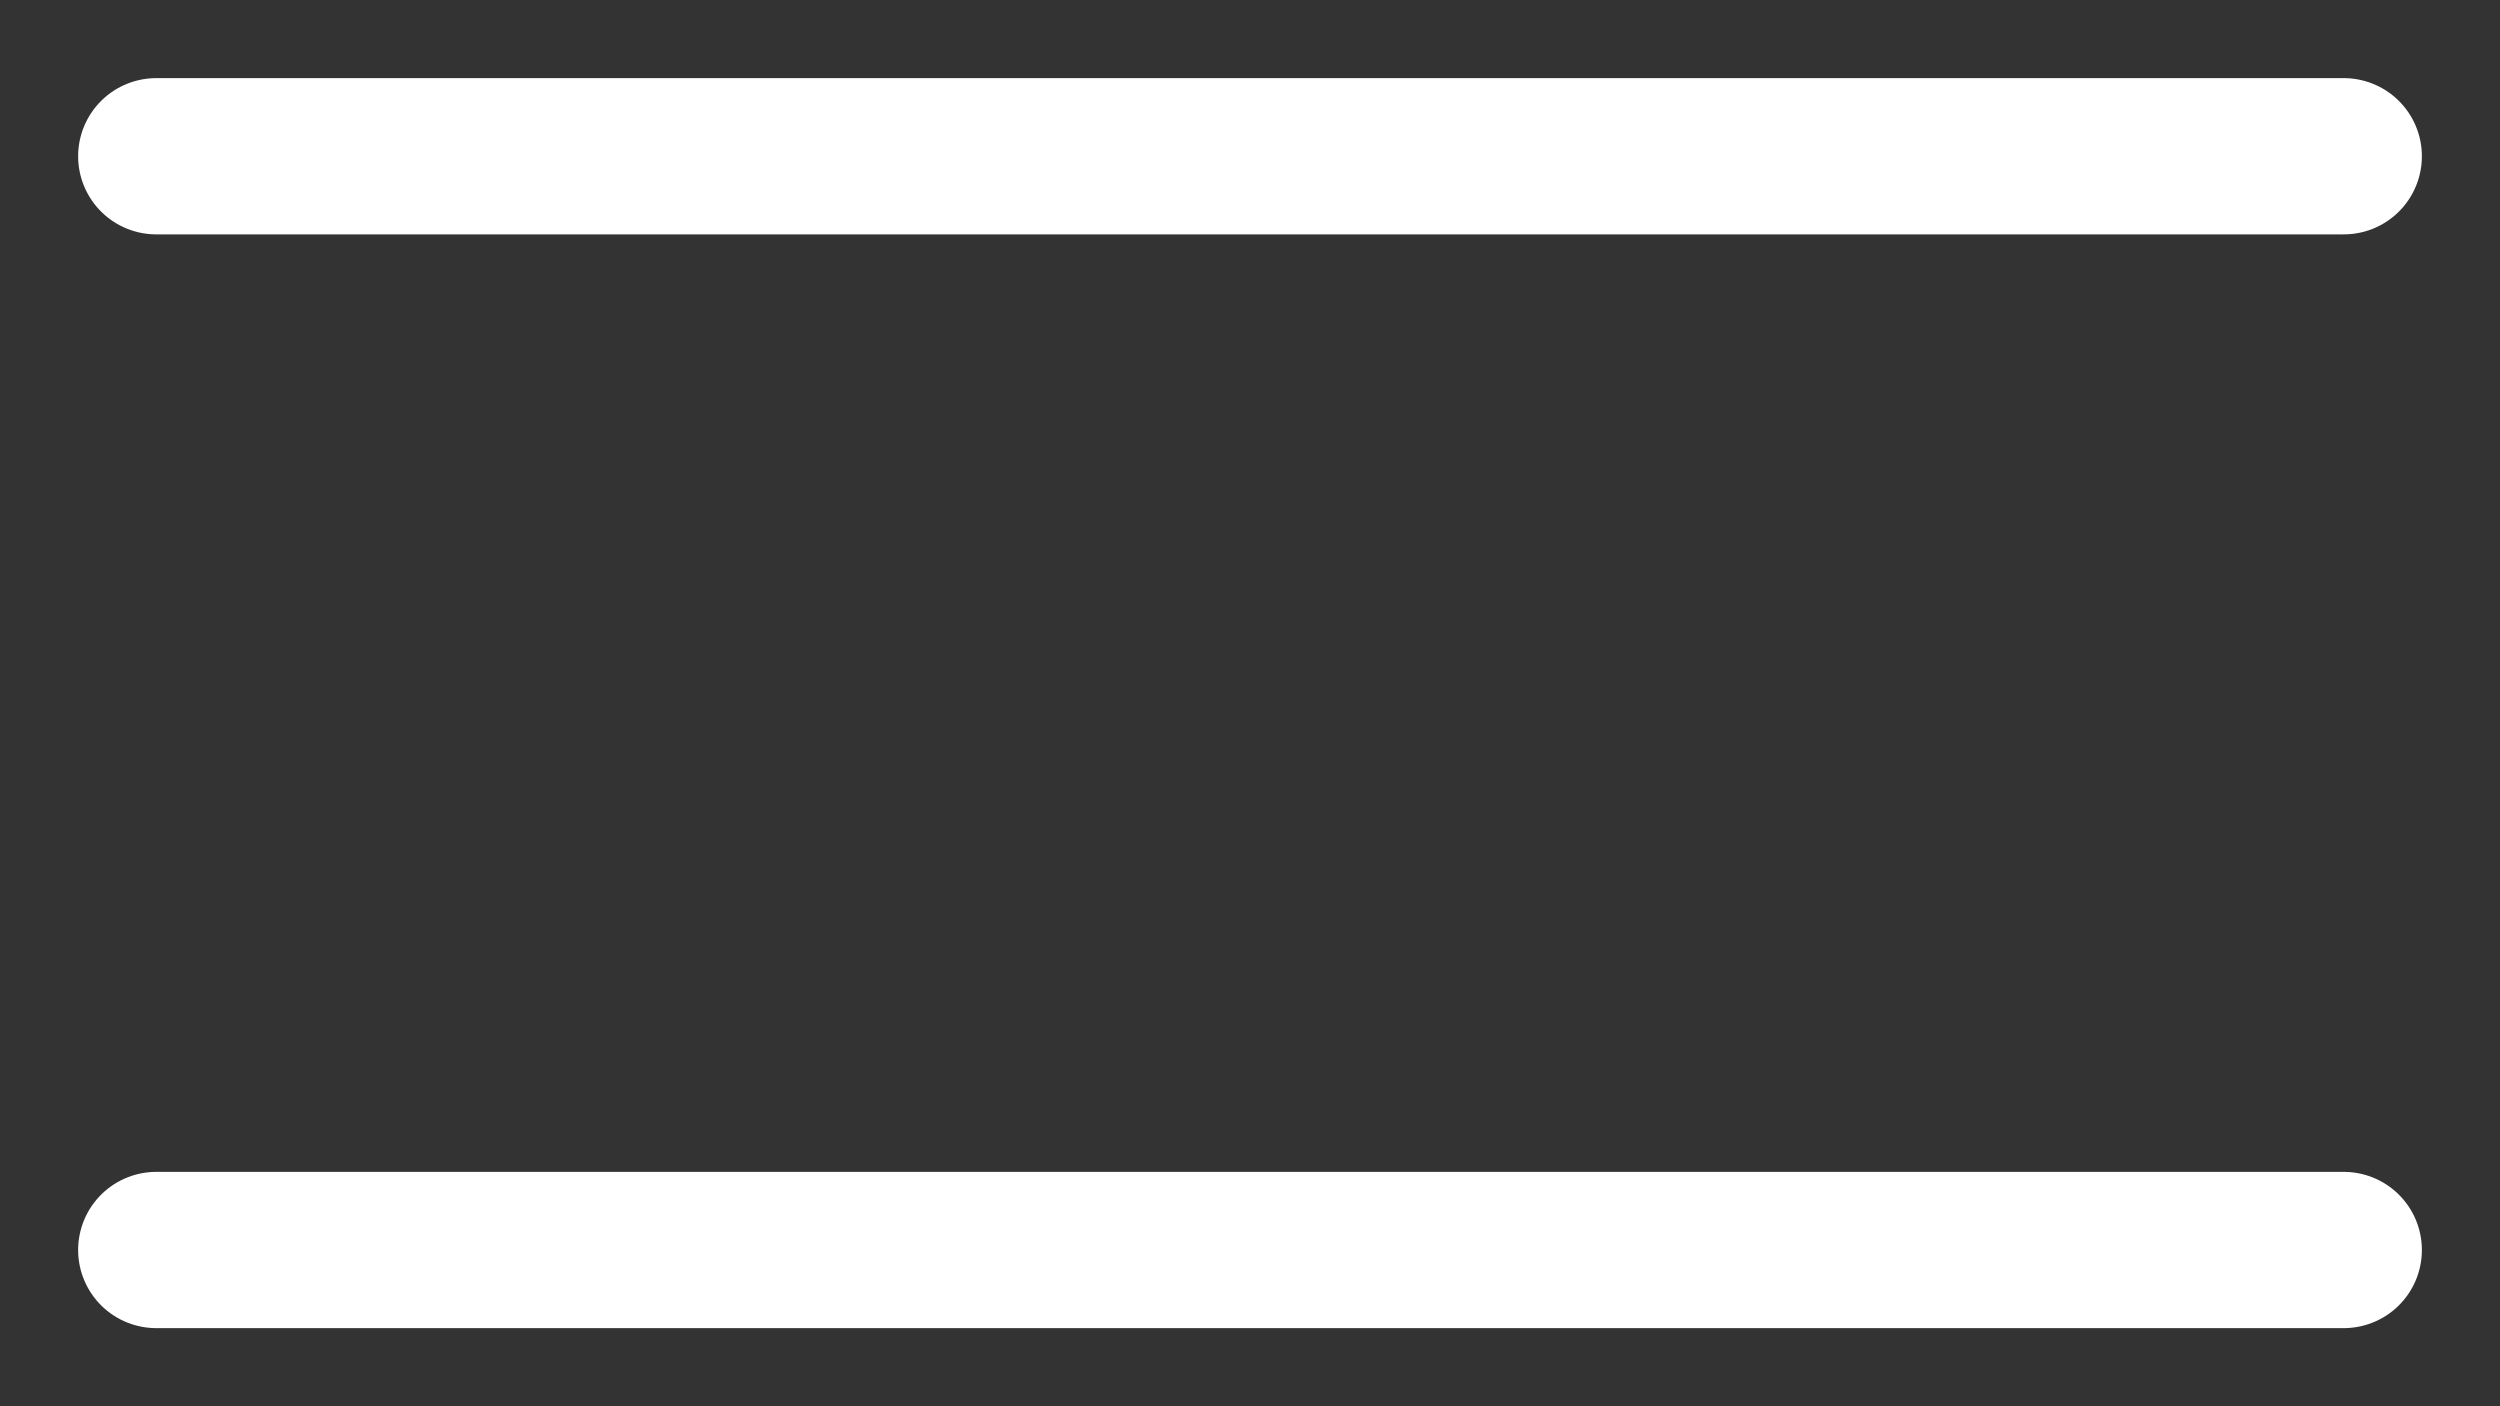 <svg width="16" height="9" viewBox="0 0 16 9" fill="none" xmlns="http://www.w3.org/2000/svg">
<rect x="0" y="0" width="16" height="9" fill="#333333" stroke="none"/>
<path d="M1 1H15" stroke="white" stroke-linecap="round" stroke-linejoin="round"/>
<path d="M1 8H15" stroke="white" stroke-linecap="round" stroke-linejoin="round"/>
</svg>
